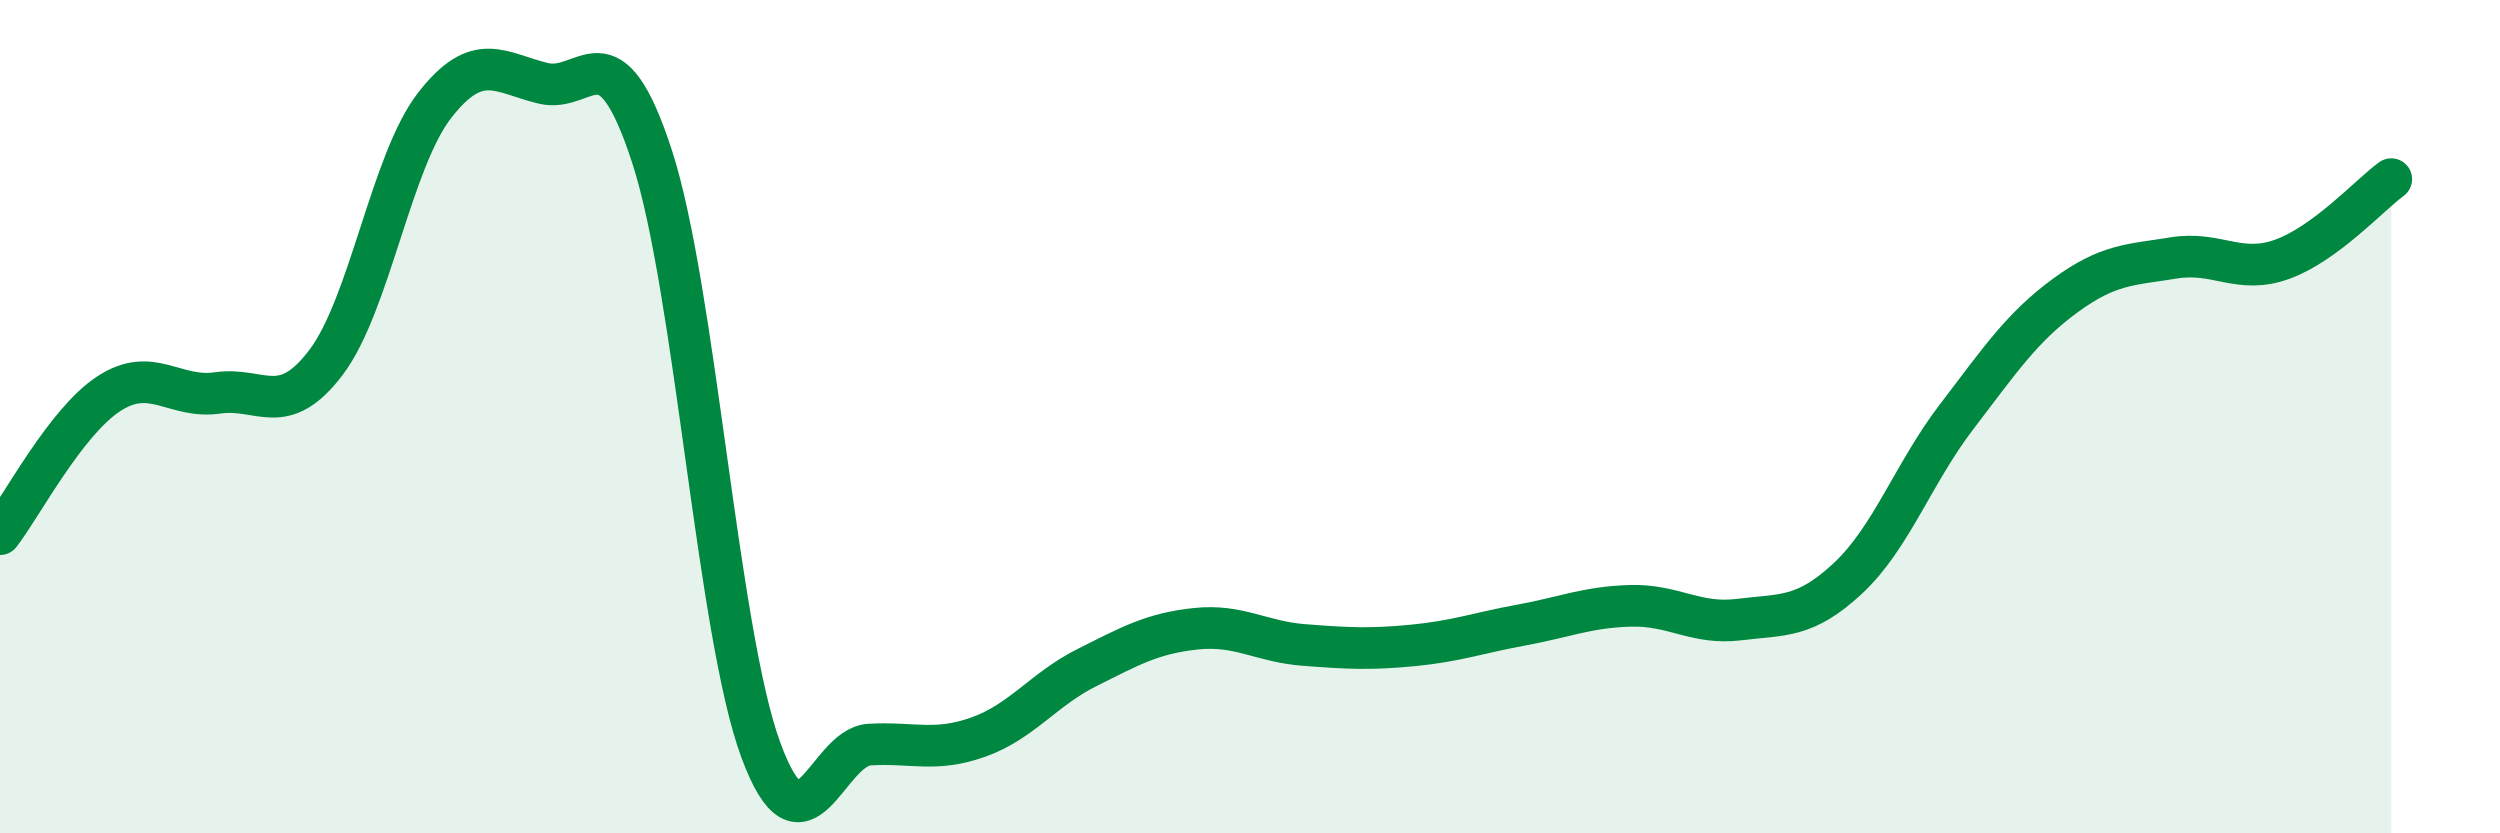
    <svg width="60" height="20" viewBox="0 0 60 20" xmlns="http://www.w3.org/2000/svg">
      <path
        d="M 0,12.82 C 0.52,12.15 1.57,10.13 2.61,9.45 C 3.65,8.77 4.18,9.58 5.22,9.43 C 6.26,9.28 6.79,10.07 7.83,8.69 C 8.87,7.31 9.39,3.87 10.43,2.53 C 11.47,1.19 12,1.75 13.04,2 C 14.08,2.25 14.61,0.56 15.65,3.76 C 16.69,6.96 17.22,15.18 18.26,18 C 19.3,20.82 19.83,17.93 20.87,17.87 C 21.91,17.81 22.44,18.06 23.48,17.69 C 24.52,17.32 25.05,16.54 26.09,16.02 C 27.13,15.5 27.66,15.2 28.7,15.09 C 29.74,14.98 30.26,15.4 31.3,15.48 C 32.34,15.56 32.87,15.59 33.91,15.49 C 34.95,15.39 35.48,15.19 36.52,15 C 37.56,14.81 38.09,14.57 39.13,14.54 C 40.17,14.51 40.7,15 41.74,14.87 C 42.78,14.74 43.31,14.85 44.35,13.88 C 45.39,12.91 45.92,11.36 46.96,10 C 48,8.64 48.53,7.85 49.57,7.09 C 50.61,6.33 51.13,6.36 52.17,6.19 C 53.21,6.02 53.74,6.6 54.78,6.22 C 55.82,5.84 56.87,4.68 57.39,4.3L57.39 20L0 20Z"
        fill="#008740"
        opacity="0.1"
        stroke-linecap="round"
        stroke-linejoin="round"
      />
      <path
        d="M 0,12.82 C 0.52,12.15 1.57,10.13 2.61,9.45 C 3.65,8.77 4.18,9.58 5.22,9.43 C 6.26,9.28 6.79,10.07 7.83,8.69 C 8.87,7.31 9.39,3.87 10.43,2.53 C 11.47,1.19 12,1.75 13.04,2 C 14.08,2.25 14.61,0.56 15.65,3.76 C 16.69,6.96 17.22,15.18 18.26,18 C 19.3,20.82 19.83,17.93 20.87,17.87 C 21.91,17.81 22.44,18.06 23.48,17.69 C 24.52,17.32 25.05,16.54 26.09,16.02 C 27.13,15.5 27.66,15.2 28.7,15.09 C 29.74,14.98 30.26,15.4 31.3,15.48 C 32.34,15.56 32.87,15.59 33.91,15.49 C 34.95,15.39 35.48,15.19 36.52,15 C 37.56,14.81 38.09,14.57 39.13,14.54 C 40.17,14.51 40.7,15 41.74,14.87 C 42.78,14.74 43.31,14.85 44.35,13.88 C 45.39,12.91 45.92,11.36 46.96,10 C 48,8.64 48.53,7.85 49.57,7.09 C 50.61,6.33 51.13,6.36 52.17,6.19 C 53.21,6.02 53.74,6.6 54.78,6.22 C 55.82,5.84 56.87,4.68 57.39,4.3"
        stroke="#008740"
        stroke-width="1"
        fill="none"
        stroke-linecap="round"
        stroke-linejoin="round"
      />
    </svg>
  